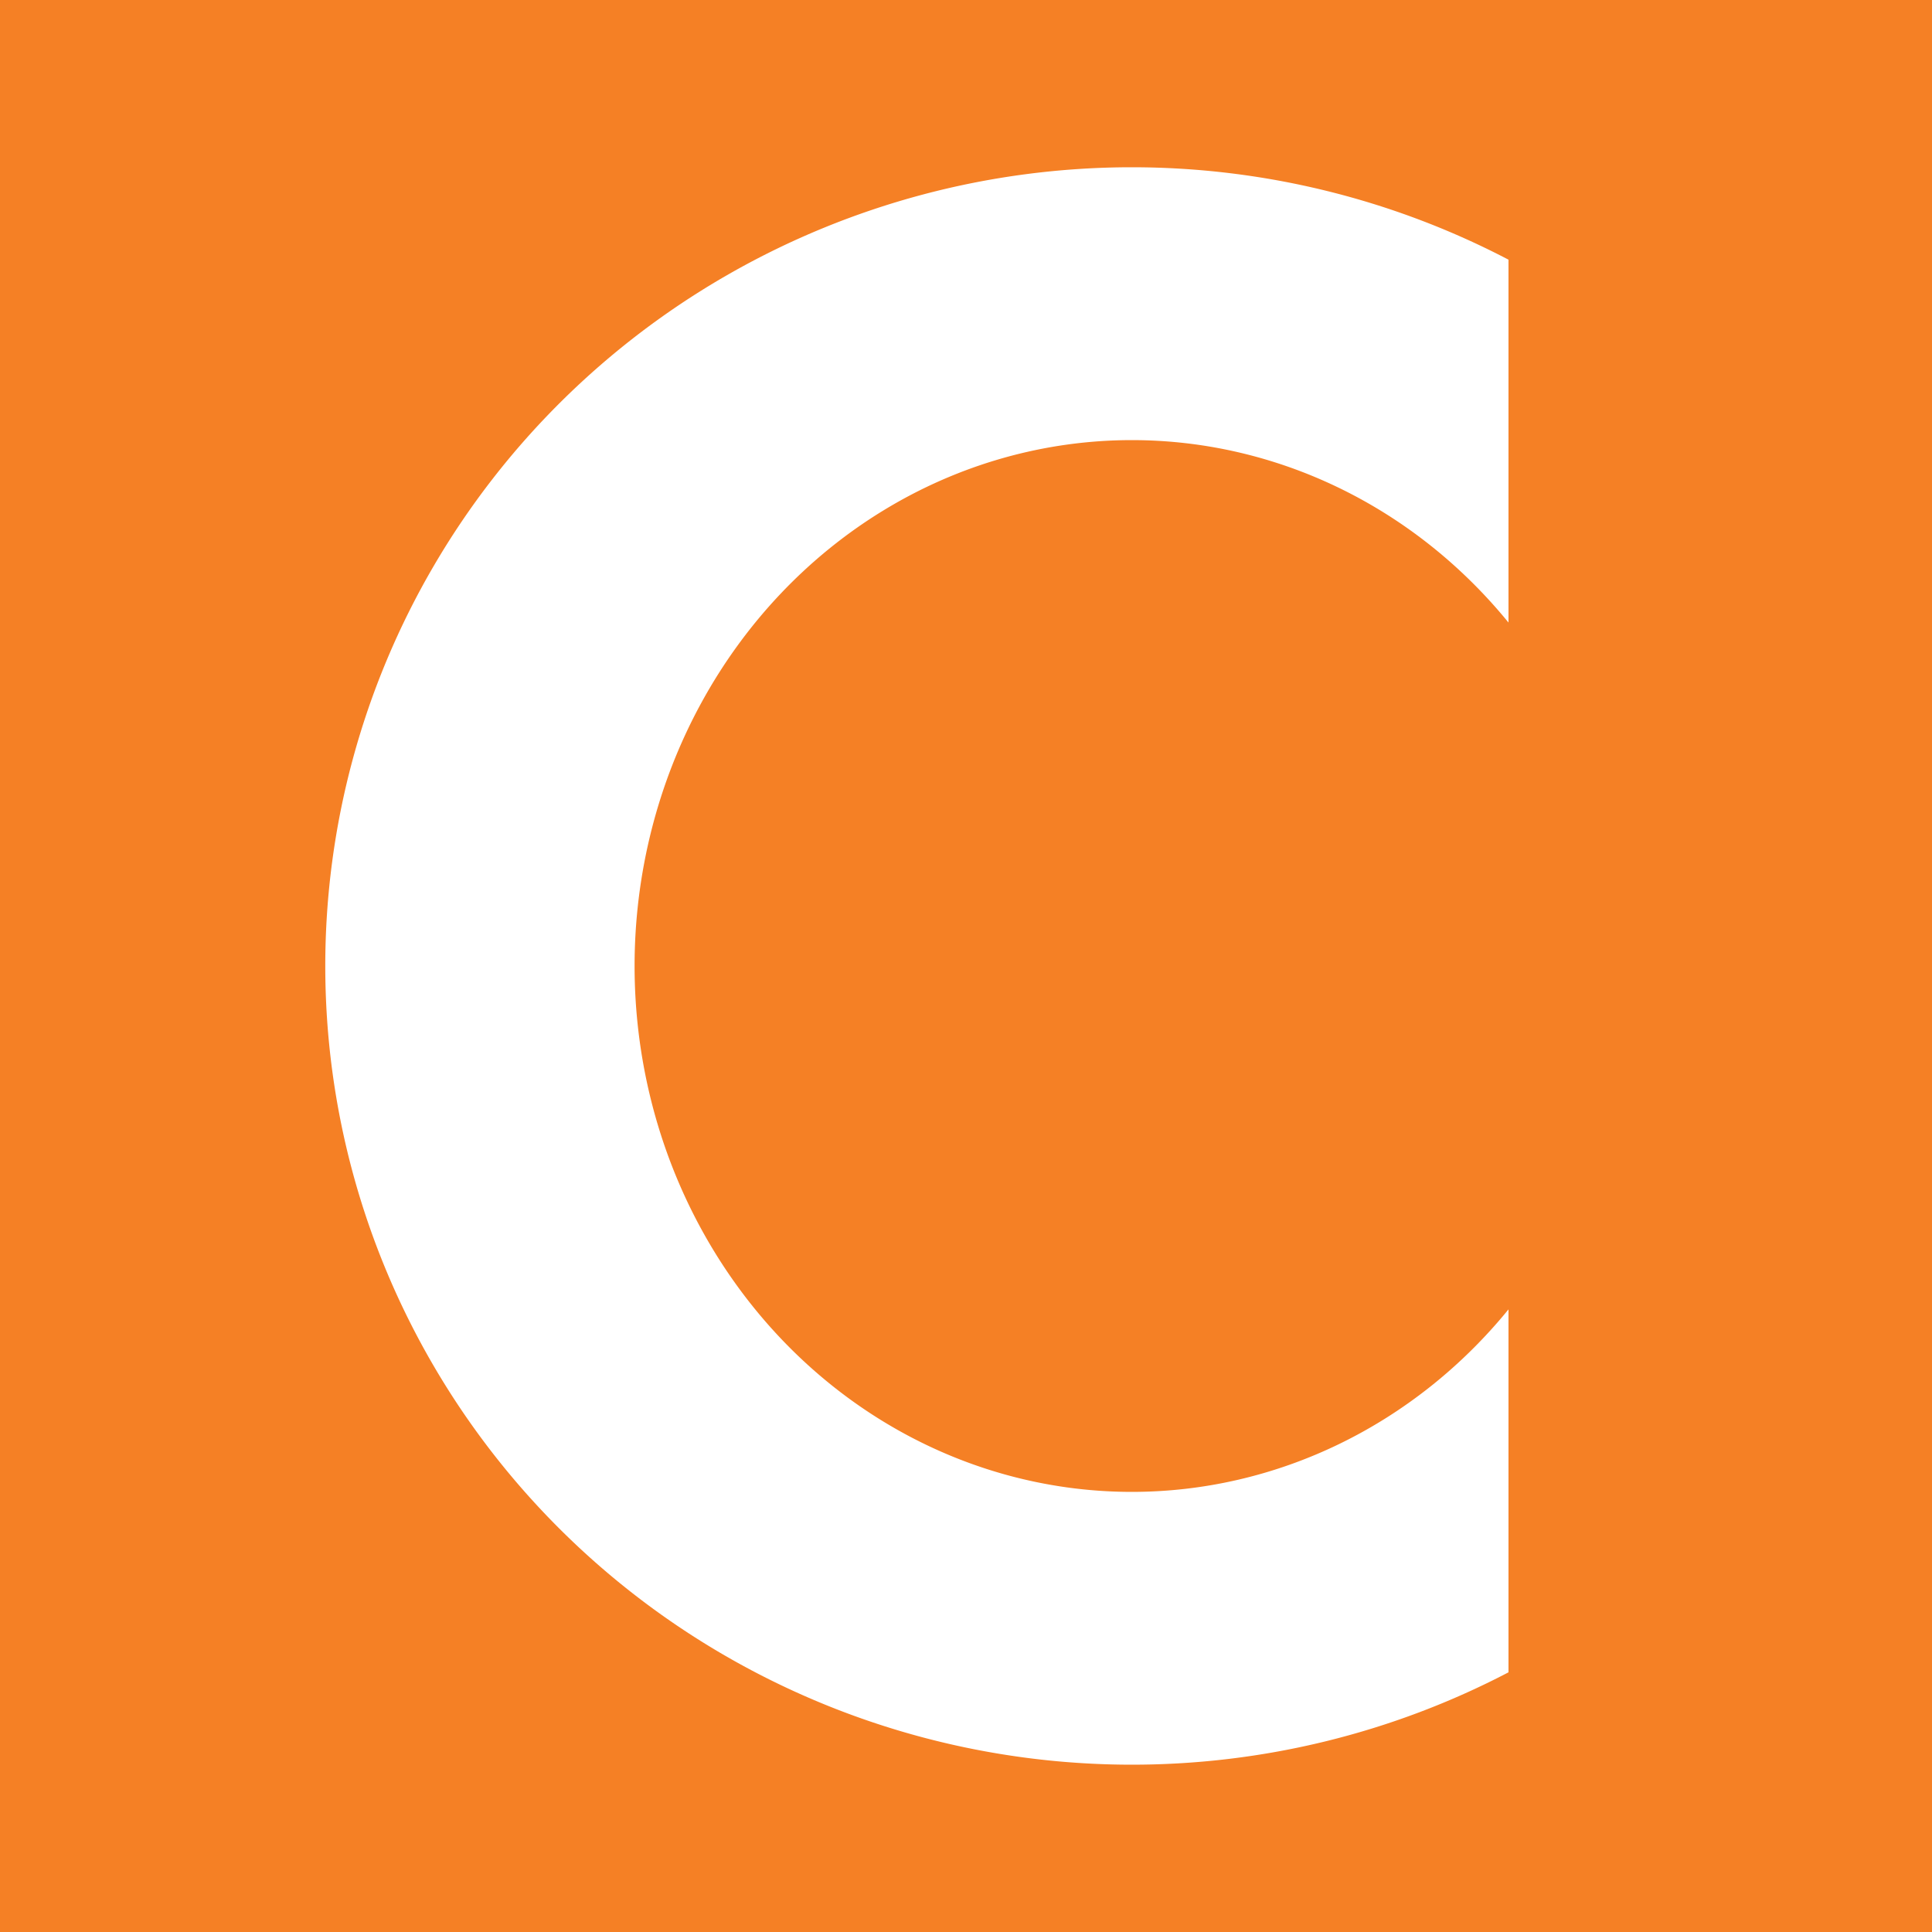 <?xml version="1.0" encoding="UTF-8" standalone="no"?>
<!-- Created with Inkscape (http://www.inkscape.org/) -->

<svg
   width="128"
   height="128"
   viewBox="0 0 33.867 33.867"
   version="1.1"
   id="svg1"
   xml:space="preserve"
   xmlns="http://www.w3.org/2000/svg"
   xmlns:svg="http://www.w3.org/2000/svg"><defs
     id="defs1"><style
       id="style1">      .cls-1 {        fill: #f4fafb;      }    </style></defs><g
     id="layer2"><rect
       style="fill:#f58025;fill-opacity:1;stroke:none;stroke-width:0.794;paint-order:stroke fill markers"
       id="rect3"
       width="33.867"
       height="33.867"
       x="0"
       y="0" /><path
       d="M 26.443,29.315 V 22.953 A 8.716,9.219 0 0 1 19.841,26.152 8.716,9.219 0 0 1 11.124,16.933 8.716,9.219 0 0 1 19.841,7.715 8.716,9.219 0 0 1 26.443,10.913 V 4.552 A 14.139,14.001 0 0 0 19.841,2.932 14.139,14.001 0 0 0 5.702,16.933 14.139,14.001 0 0 0 19.841,30.934 14.139,14.001 0 0 0 26.443,29.315 Z"
       style="font-variation-settings:'wght' 700;opacity:1;fill:#ffffff;fill-opacity:1;stroke-width:1.495;paint-order:stroke fill markers"
       id="path5" /></g></svg>
